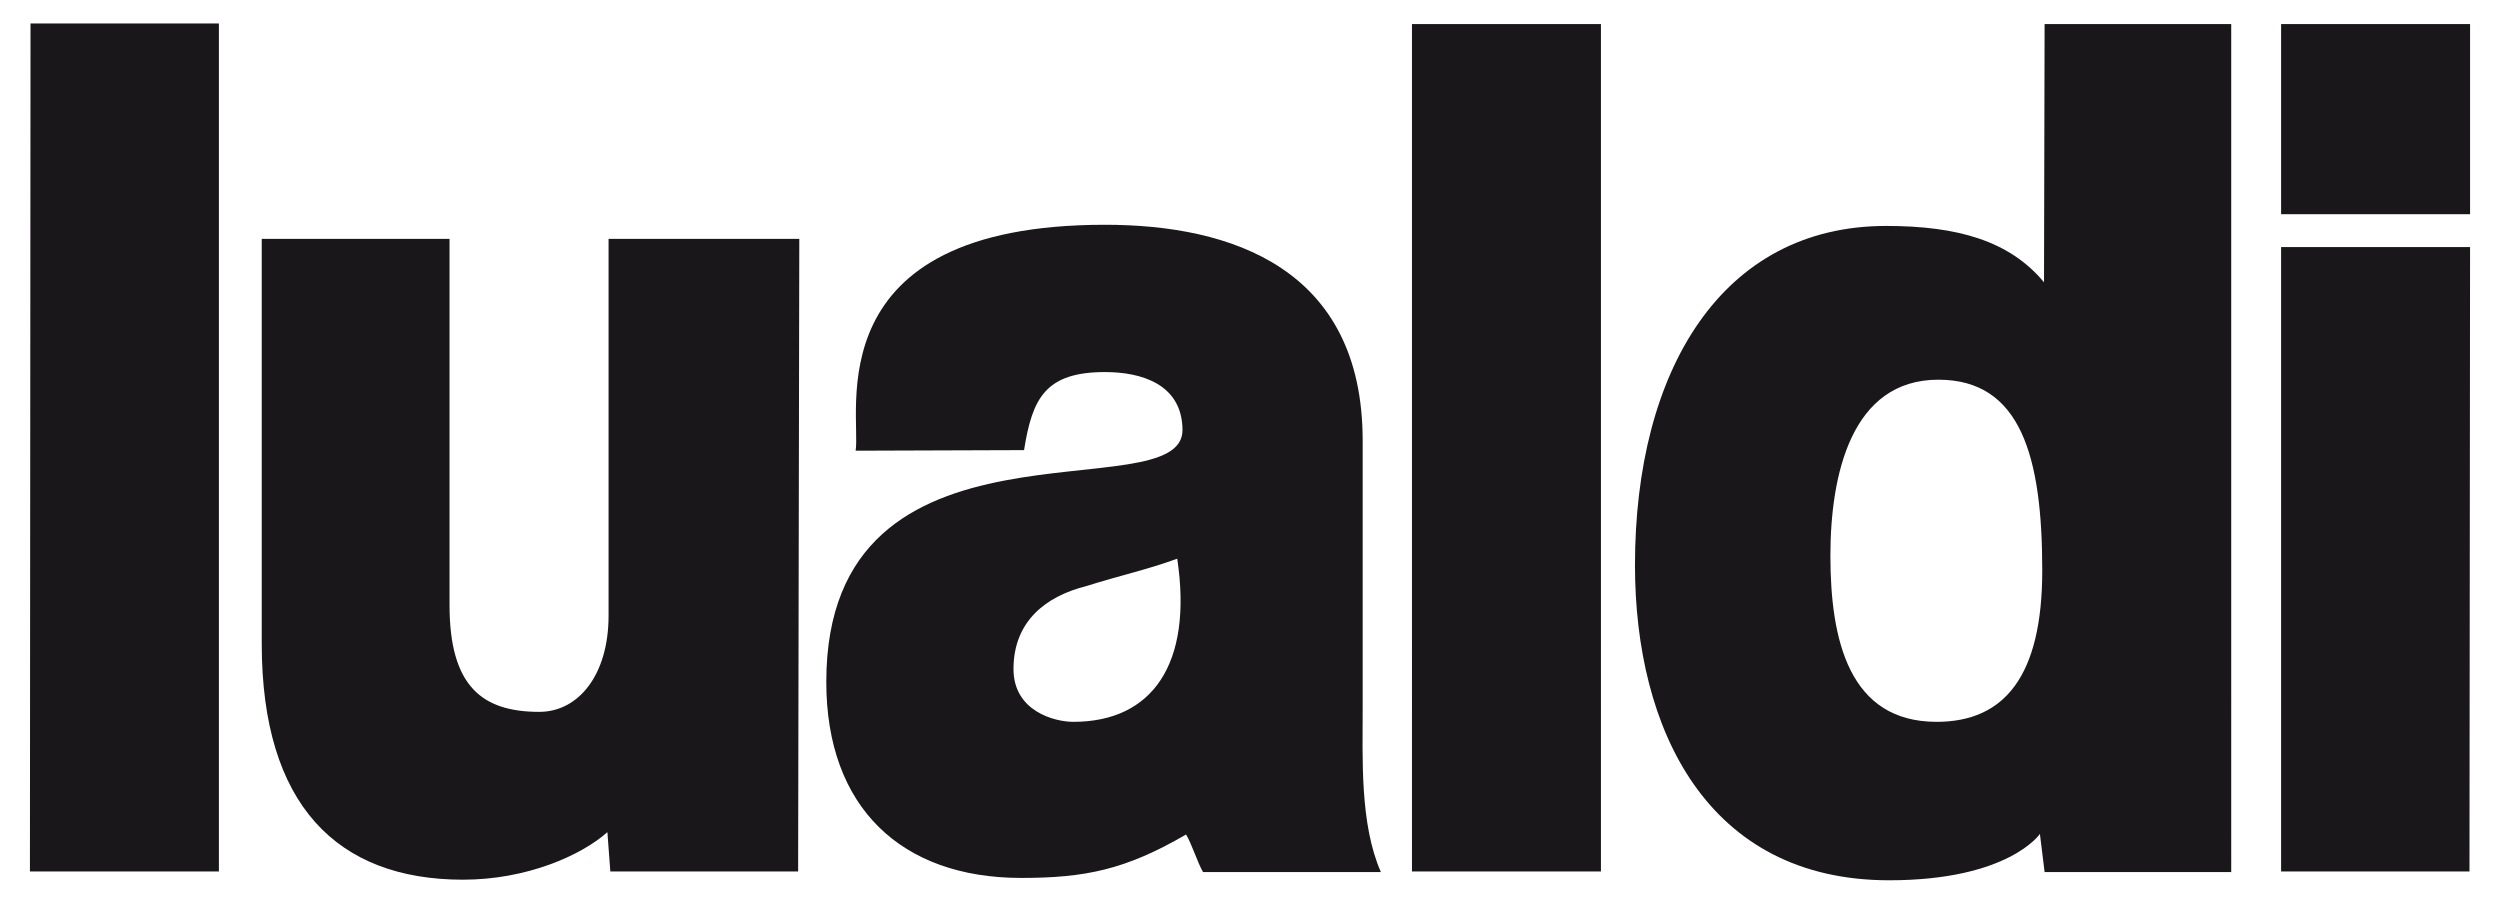 <?xml version="1.0" encoding="UTF-8"?> <svg xmlns="http://www.w3.org/2000/svg" version="1.1" id="Livello_1" x="0" y="0" width="426" height="154" xml:space="preserve"><style>.st0,.st1{fill:#1a171b}.st1{fill-rule:evenodd;clip-rule:evenodd}</style><path class="st0" d="M5.1 148.5h32.2V4H5.2zM136.2 40.7h-32.5v64.2c0 10.2-5.2 16.4-11.8 16.4-9.7 0-15.3-4.3-15.3-18.2V40.7h-32v69c0 27.4 12.8 40.2 34.3 40.2 10.8 0 20.1-4.1 24.6-8.1l.5 6.7h32l.2-107.8zm104.4 107.8h32.2V4.1h-32.2z"></path><path class="st1" d="M330.3 64.7c14.1 0 17.7 13.2 17.7 32.5 0 18.1-6.5 25.8-18 25.8-14.9 0-18.1-13.9-18.1-28.3 0-13.9 3.6-30 18.4-30zm49.9-60.6h-31.8l-.1 44c-5.9-7.1-14.8-9.6-26.9-9.6-28 0-42.8 24.6-42.8 57.8 0 28 12.3 53.7 43.3 53.7 20.4 0 25.7-7.9 25.7-7.9l.8 6.5h31.8V4.1z"></path><path class="st0" d="M388.7 148.5h32.1l.1-106.4h-32.2zm0-112h32.2V4.1h-32.2z"></path><path class="st1" d="M172.7 114c0-8.2 5.6-12.4 12.3-14.1 6.4-2 10.4-2.8 15.6-4.7 2.7 18-4.3 27.8-17.7 27.8-3.2 0-10.2-1.8-10.2-9zm1.8-37.3c1.4-8.8 3.6-13.3 13.8-13.3 6.1 0 13.1 2 13.2 9.8.2 14.3-60.7-5.5-60.7 43 0 21.4 12.8 33.4 33.2 33.4 10.9 0 17.8-1.4 28.1-7.4.9 1.4 2 4.9 2.9 6.4h30.3c-3.6-8.2-3.1-19.4-3.1-28.2V75.1c0-29.4-22.4-36.8-43.9-36.8-49.6 0-41.5 32.2-42.5 38.5l28.7-.1z"></path></svg> 